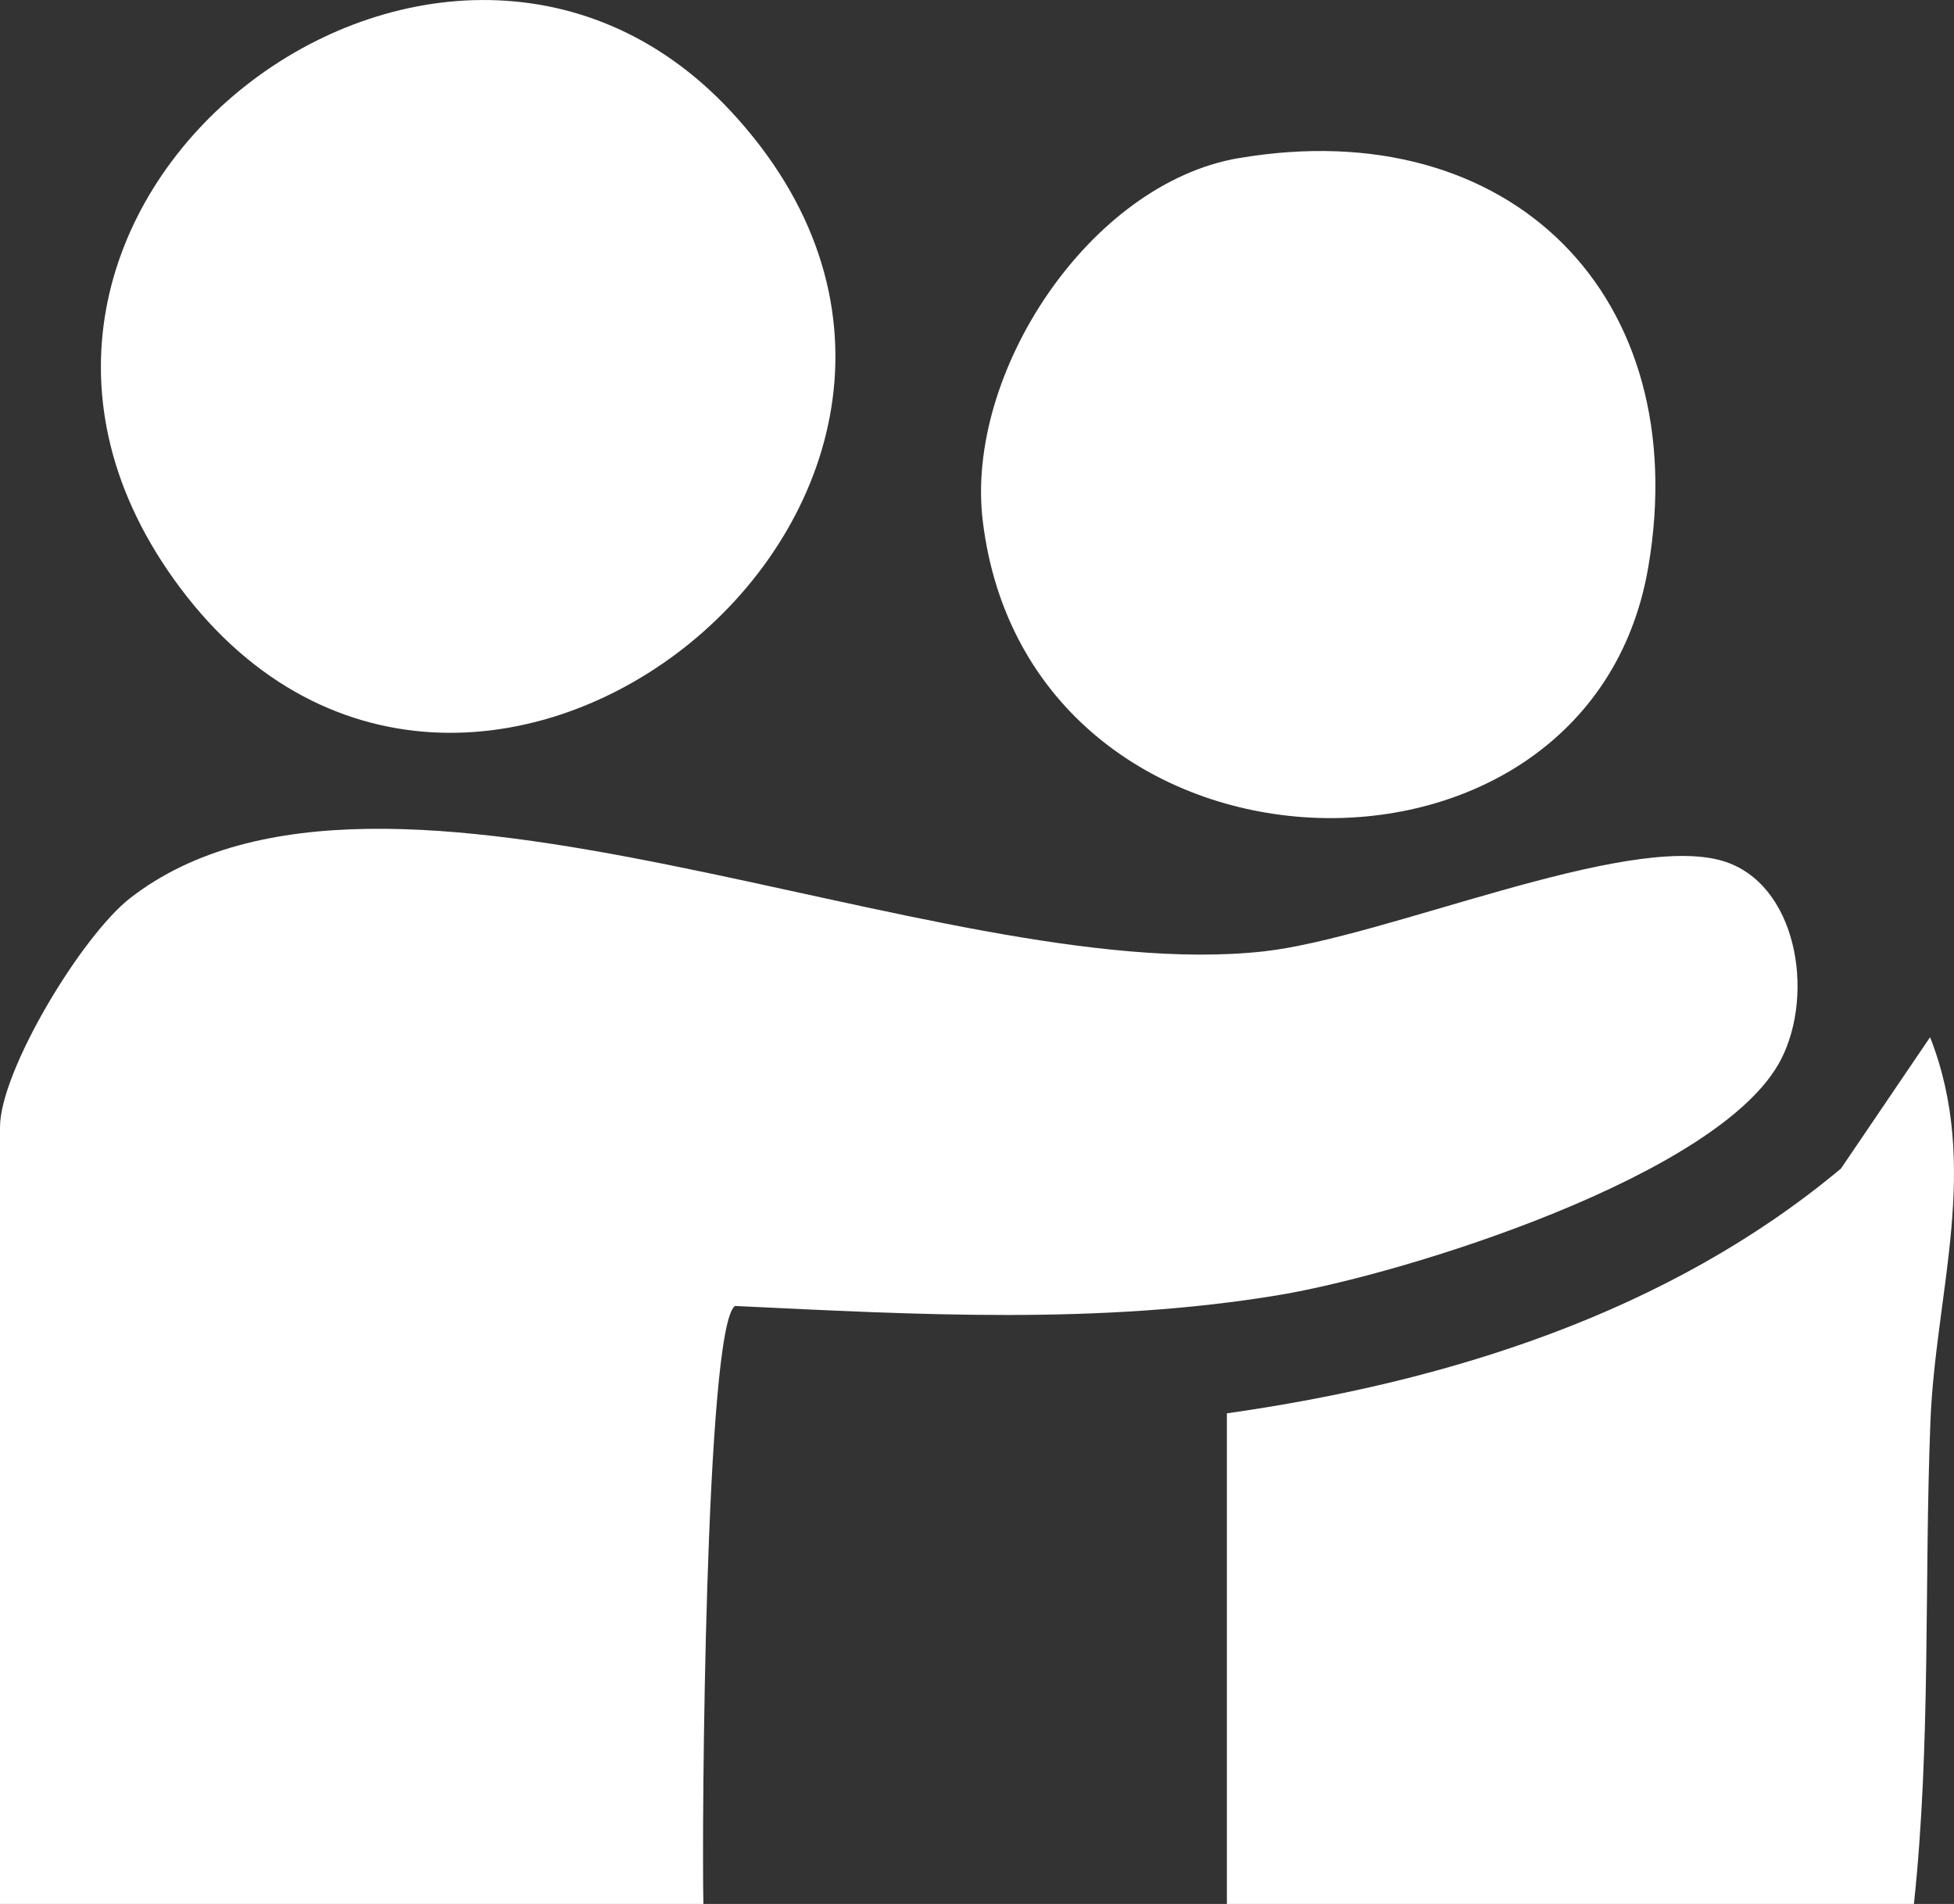 <svg id="Group_1685" data-name="Group 1685" xmlns="http://www.w3.org/2000/svg" xmlns:xlink="http://www.w3.org/1999/xlink" width="63.162" height="61.544" viewBox="0 0 63.162 61.544">
  <rect x="0" y="0" width="63.162" height="61.544" fill="#333333" stroke="none"/>
  <defs>
    <clipPath id="clip-path">
      <rect id="Rectangle_1579" data-name="Rectangle 1579" width="63.162" height="61.544" fill="#fff"/>
    </clipPath>
  </defs>
  <g id="Group_1683" data-name="Group 1683" transform="translate(0 0)" clip-path="url(#clip-path)">
    <path id="Path_125" data-name="Path 125" d="M22.737,59.967H0V34.859c0-1.811,2.635-6.188,4.217-7.413,8.16-6.319,26.023,2.9,36.628,1.73,3.918-.434,11.693-3.853,14.833-2.926,2.4.708,3,4.278,1.888,6.428-1.941,3.752-12.179,6.927-16.19,7.6-5.825.976-11.757.639-17.618.359-.965.687-1.077,16.907-1.021,19.332" transform="translate(0 1.577)" fill="#fff"/>
    <path id="Path_126" data-name="Path 126" d="M59.532,59.571H37.324V43.712C44.45,42.7,51.591,40.465,57.174,35.8l2.881-4.247c1.646,4.195.177,8.223.011,12.424-.205,5.195.02,10.407-.533,15.588" transform="translate(2.334 1.973)" fill="#fff"/>
    <path id="Path_127" data-name="Path 127" d="M23.419,3.582C34.651,15.632,15.205,31.8,5.625,18.992-3.485,6.814,13.969-6.555,23.419,3.582" transform="translate(0.192 0)" fill="#fff"/>
    <path id="Path_128" data-name="Path 128" d="M38.182,4.824c8.776-1.494,14.73,4.457,13.231,13.225C49.474,29.384,31.376,28.793,29.9,16.543c-.574-4.772,3.452-10.9,8.279-11.72" transform="translate(1.866 0.287)" fill="#fff"/>
  </g>
</svg>
